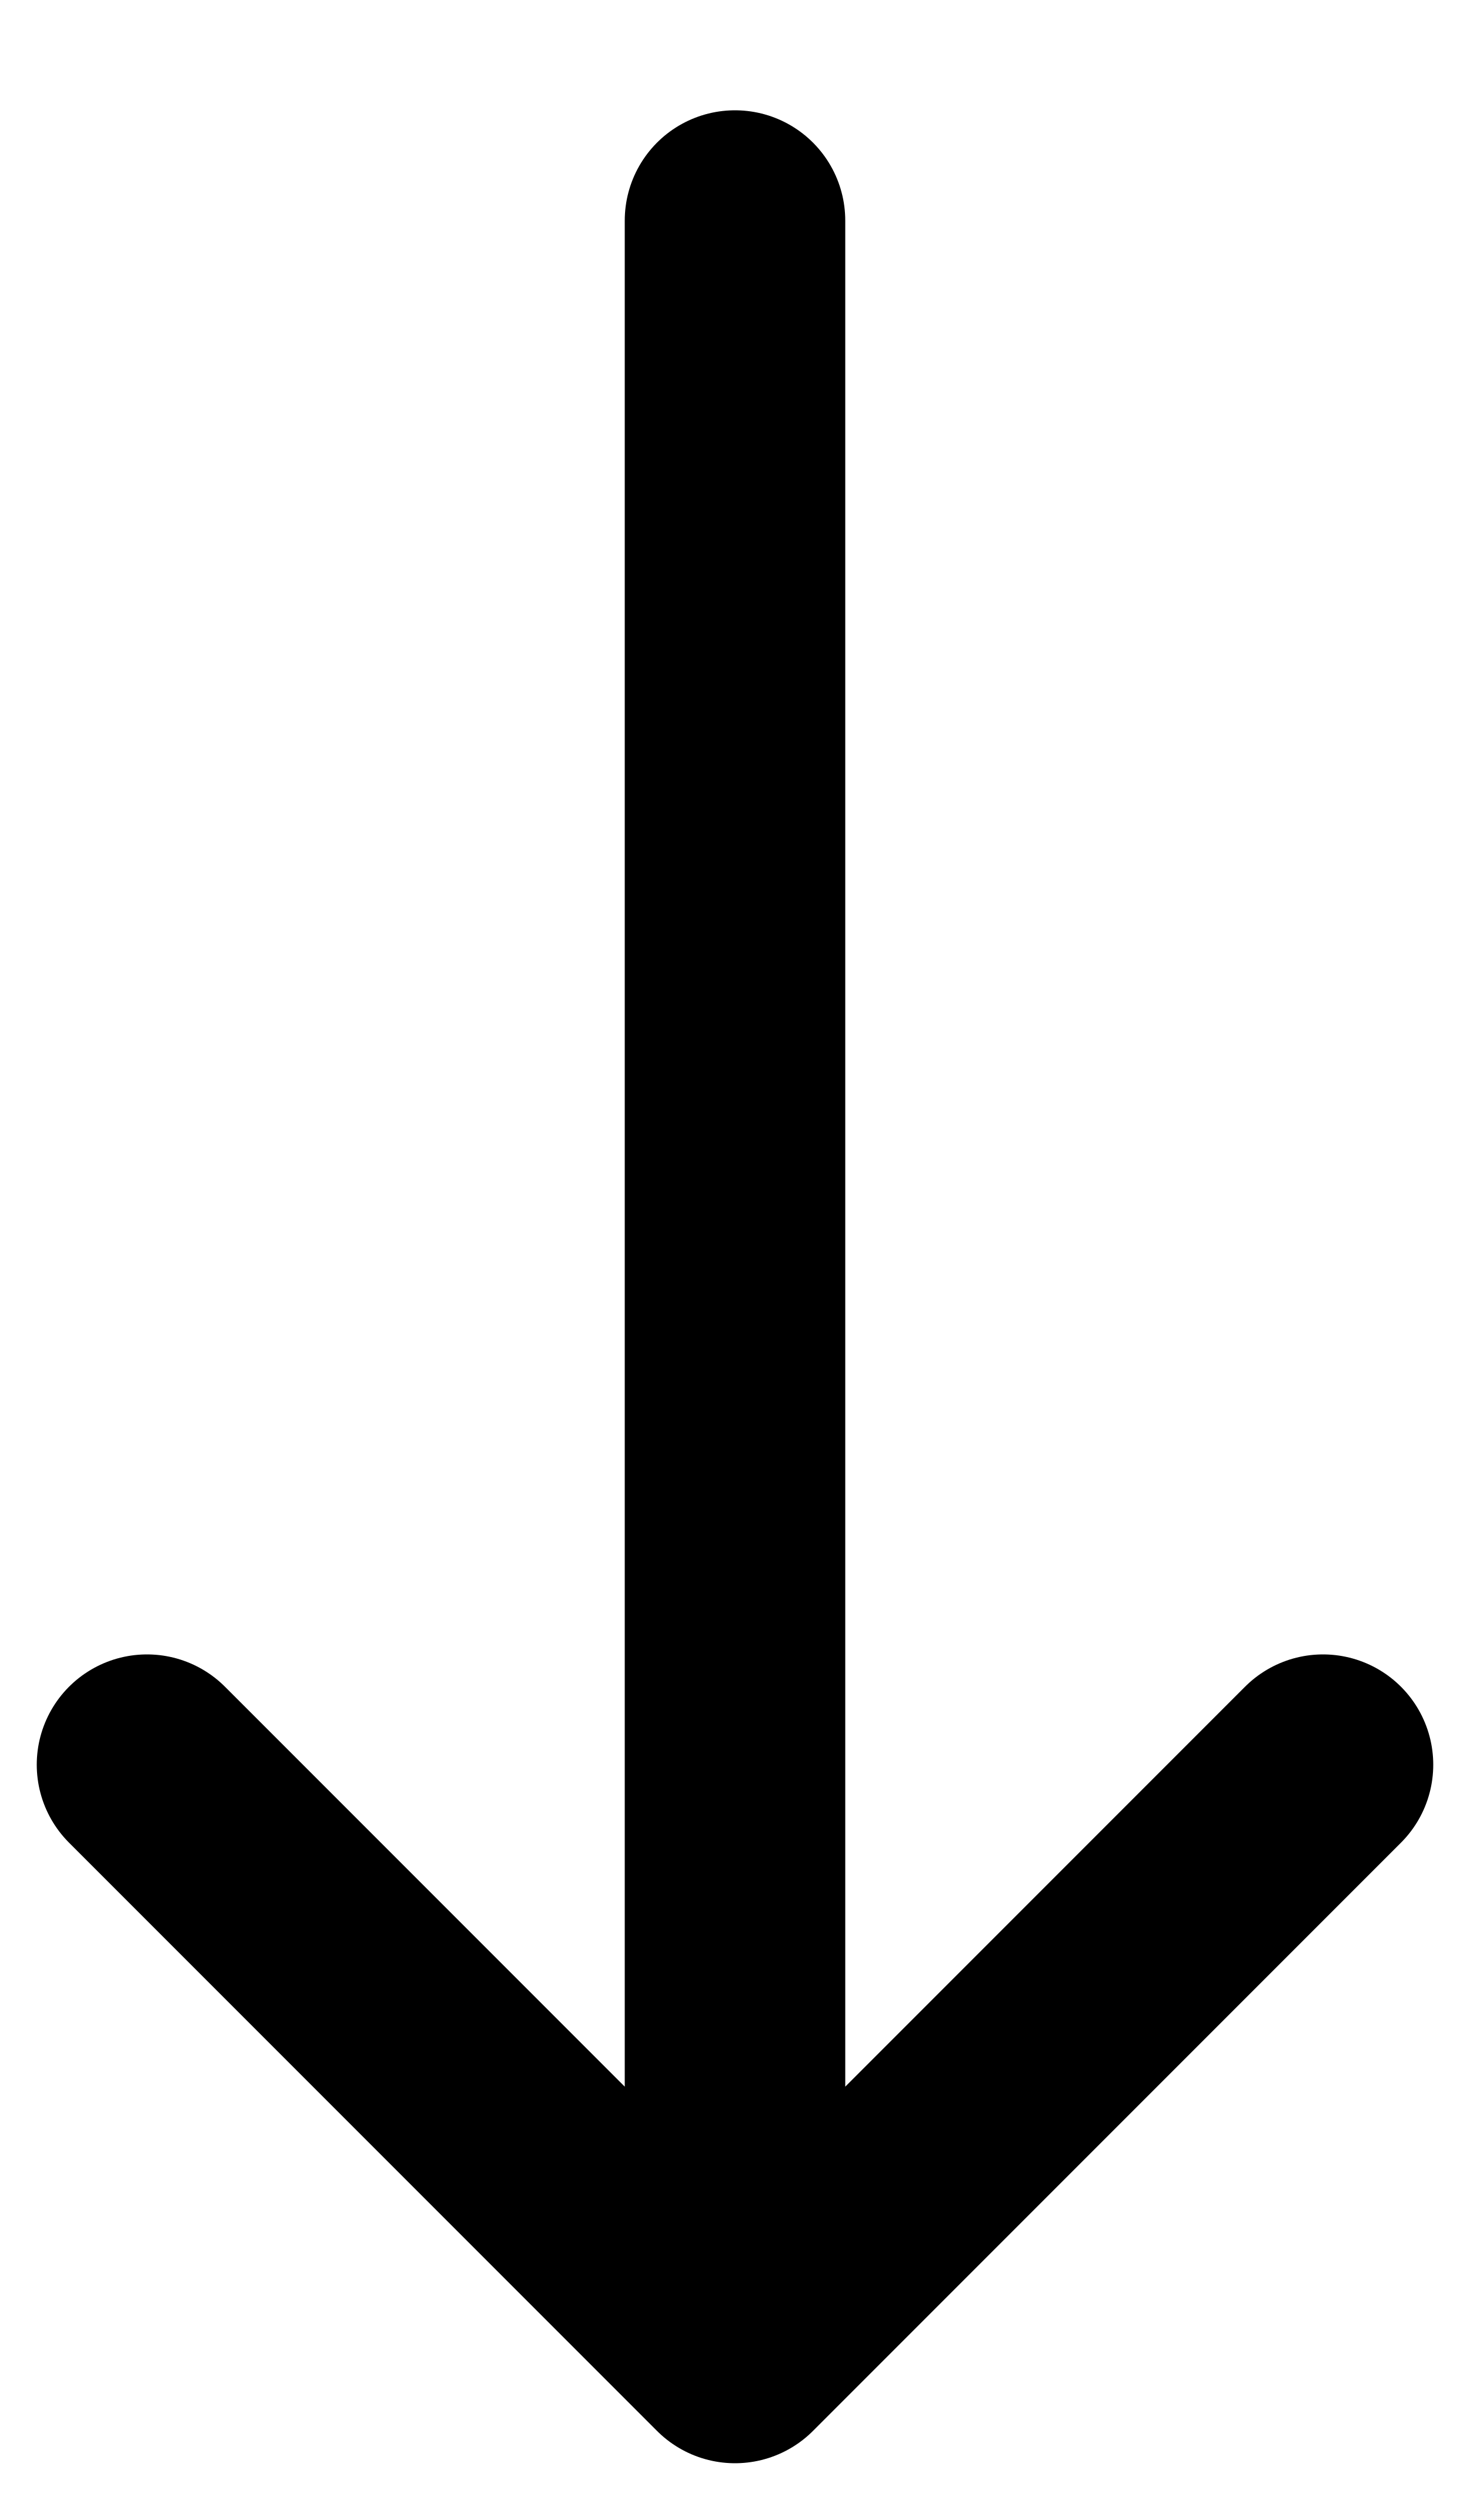 <svg width="10" height="17" viewBox="0 0 10 17" fill="none" xmlns="http://www.w3.org/2000/svg">
<path d="M9 12L5 16M5 16L1 12M5 16L5 1.5" stroke="black" stroke-width="1.5" stroke-linecap="round" stroke-linejoin="round"/>
</svg>
